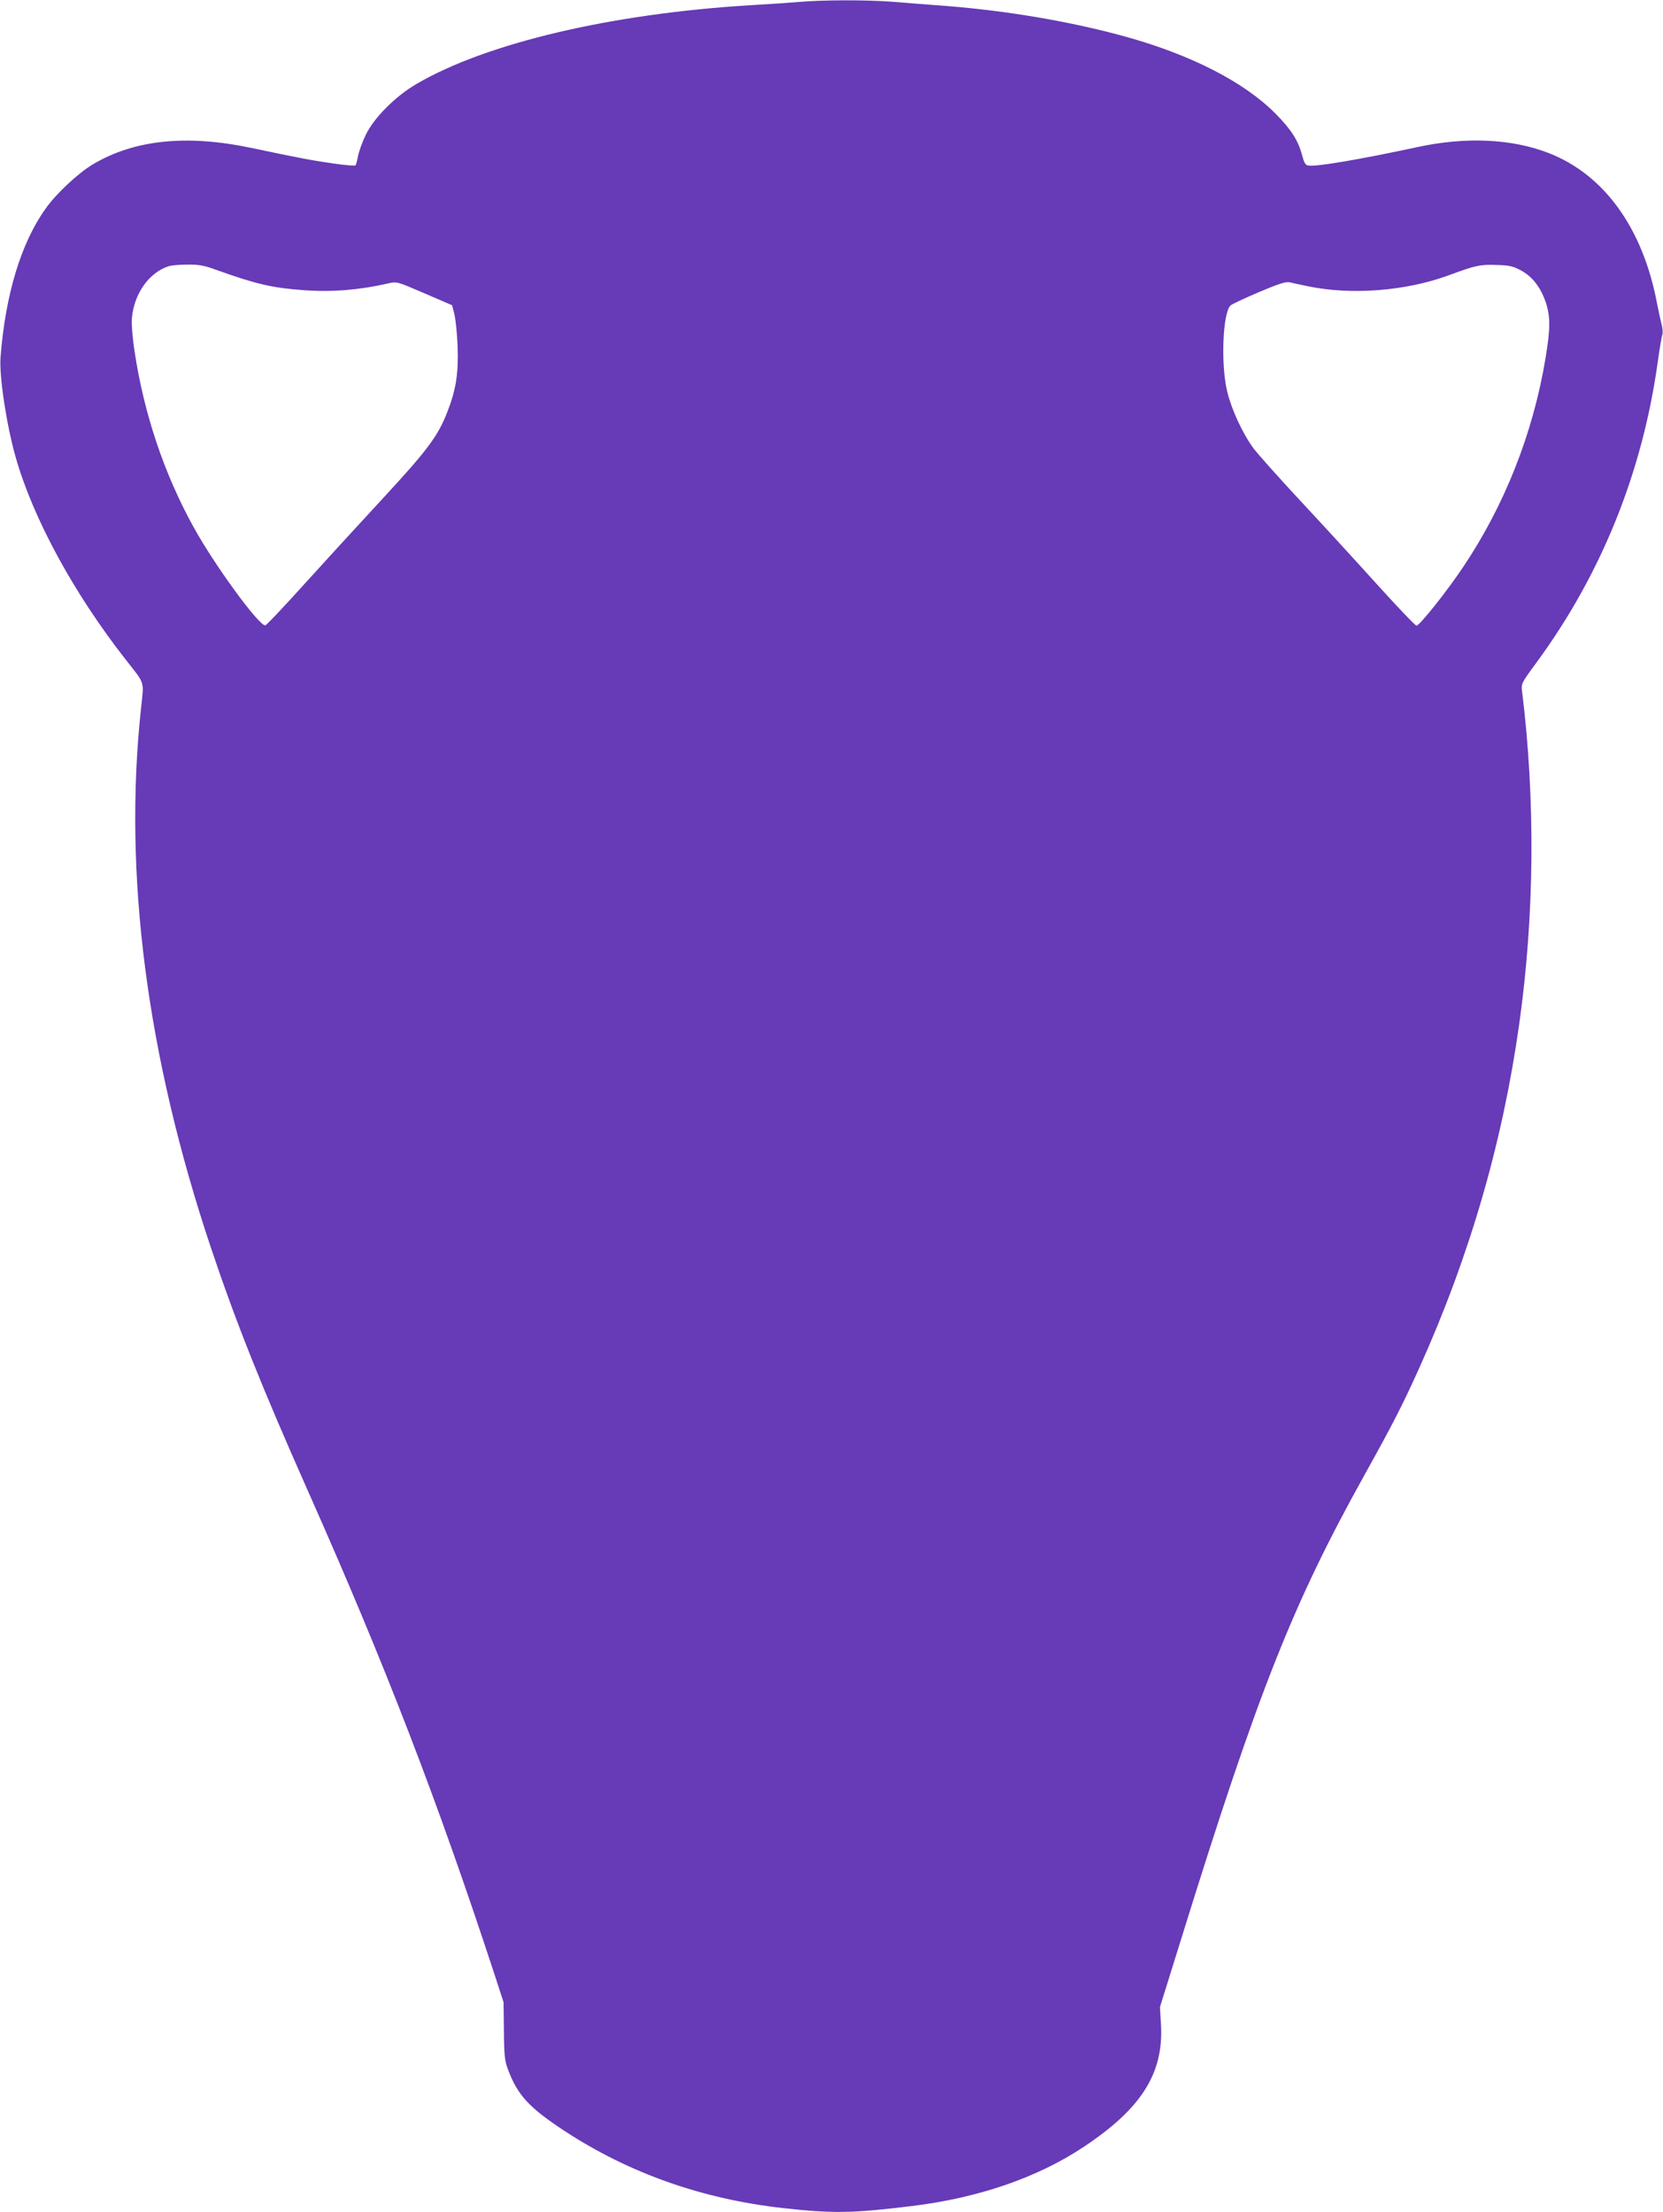 <?xml version="1.0" standalone="no"?>
<!DOCTYPE svg PUBLIC "-//W3C//DTD SVG 20010904//EN"
 "http://www.w3.org/TR/2001/REC-SVG-20010904/DTD/svg10.dtd">
<svg version="1.0" xmlns="http://www.w3.org/2000/svg"
 width="962pt" height="1280pt" viewBox="0 0 962 1280"
 preserveAspectRatio="xMidYMid meet">
<g transform="translate(0,1280) scale(0.1,-0.1)"
fill="#673ab7" stroke="none">
<path d="M4625 12789 c-49 -4 -175 -13 -280 -19 -804 -48 -1532 -219 -1936
-456 -122 -71 -247 -197 -293 -294 -20 -41 -40 -97 -45 -123 -5 -26 -11 -51
-15 -54 -3 -3 -60 1 -127 11 -115 16 -210 34 -474 90 -376 79 -677 48 -918
-95 -84 -50 -213 -170 -273 -256 -142 -198 -233 -497 -261 -862 -8 -106 34
-387 87 -574 100 -354 336 -790 640 -1177 111 -142 103 -117 86 -277 -104
-960 33 -2014 405 -3125 145 -432 293 -803 564 -1413 446 -1004 743 -1775
1076 -2790 l52 -160 2 -165 c1 -140 5 -174 22 -220 56 -151 121 -223 328 -359
374 -245 795 -394 1265 -447 290 -32 401 -30 745 12 386 47 728 165 995 343
334 222 462 426 446 707 l-6 101 129 414 c437 1406 638 1916 1051 2659 164
295 223 409 321 627 292 649 482 1306 578 1993 88 628 93 1292 16 1919 -6 45
-5 48 85 170 373 509 610 1096 699 1732 11 81 24 154 27 163 4 9 2 36 -4 59
-6 23 -18 79 -27 124 -82 433 -305 742 -625 867 -213 83 -479 96 -760 35 -336
-72 -583 -114 -630 -107 -18 2 -25 13 -37 57 -22 86 -62 150 -153 242 -181
184 -492 343 -873 448 -316 87 -678 148 -1027 176 -107 8 -251 19 -320 25
-141 11 -400 11 -535 -1z m-3375 -1550 c231 -83 325 -105 508 -118 160 -12
321 1 487 39 50 12 50 12 210 -57 l160 -69 13 -49 c7 -28 16 -111 19 -185 6
-155 -8 -252 -58 -380 -55 -143 -113 -221 -381 -511 -139 -150 -344 -374 -456
-498 -112 -124 -209 -227 -217 -229 -34 -8 -296 351 -415 568 -170 307 -287
656 -341 1014 -13 83 -19 164 -16 196 13 143 101 266 217 301 14 4 61 8 105 8
65 1 96 -5 165 -30z m7549 -4 c66 -36 113 -97 143 -185 27 -81 27 -152 -2
-325 -72 -433 -237 -850 -477 -1207 -92 -138 -251 -338 -269 -338 -7 0 -111
109 -232 243 -120 133 -319 350 -442 482 -123 132 -243 267 -268 300 -63 85
-128 225 -153 330 -38 155 -26 459 20 498 9 8 82 42 164 77 108 46 154 61 175
57 15 -4 61 -13 102 -22 253 -54 569 -30 820 62 158 58 179 63 275 60 78 -2
97 -7 144 -32z"/>
</g>
</svg>
